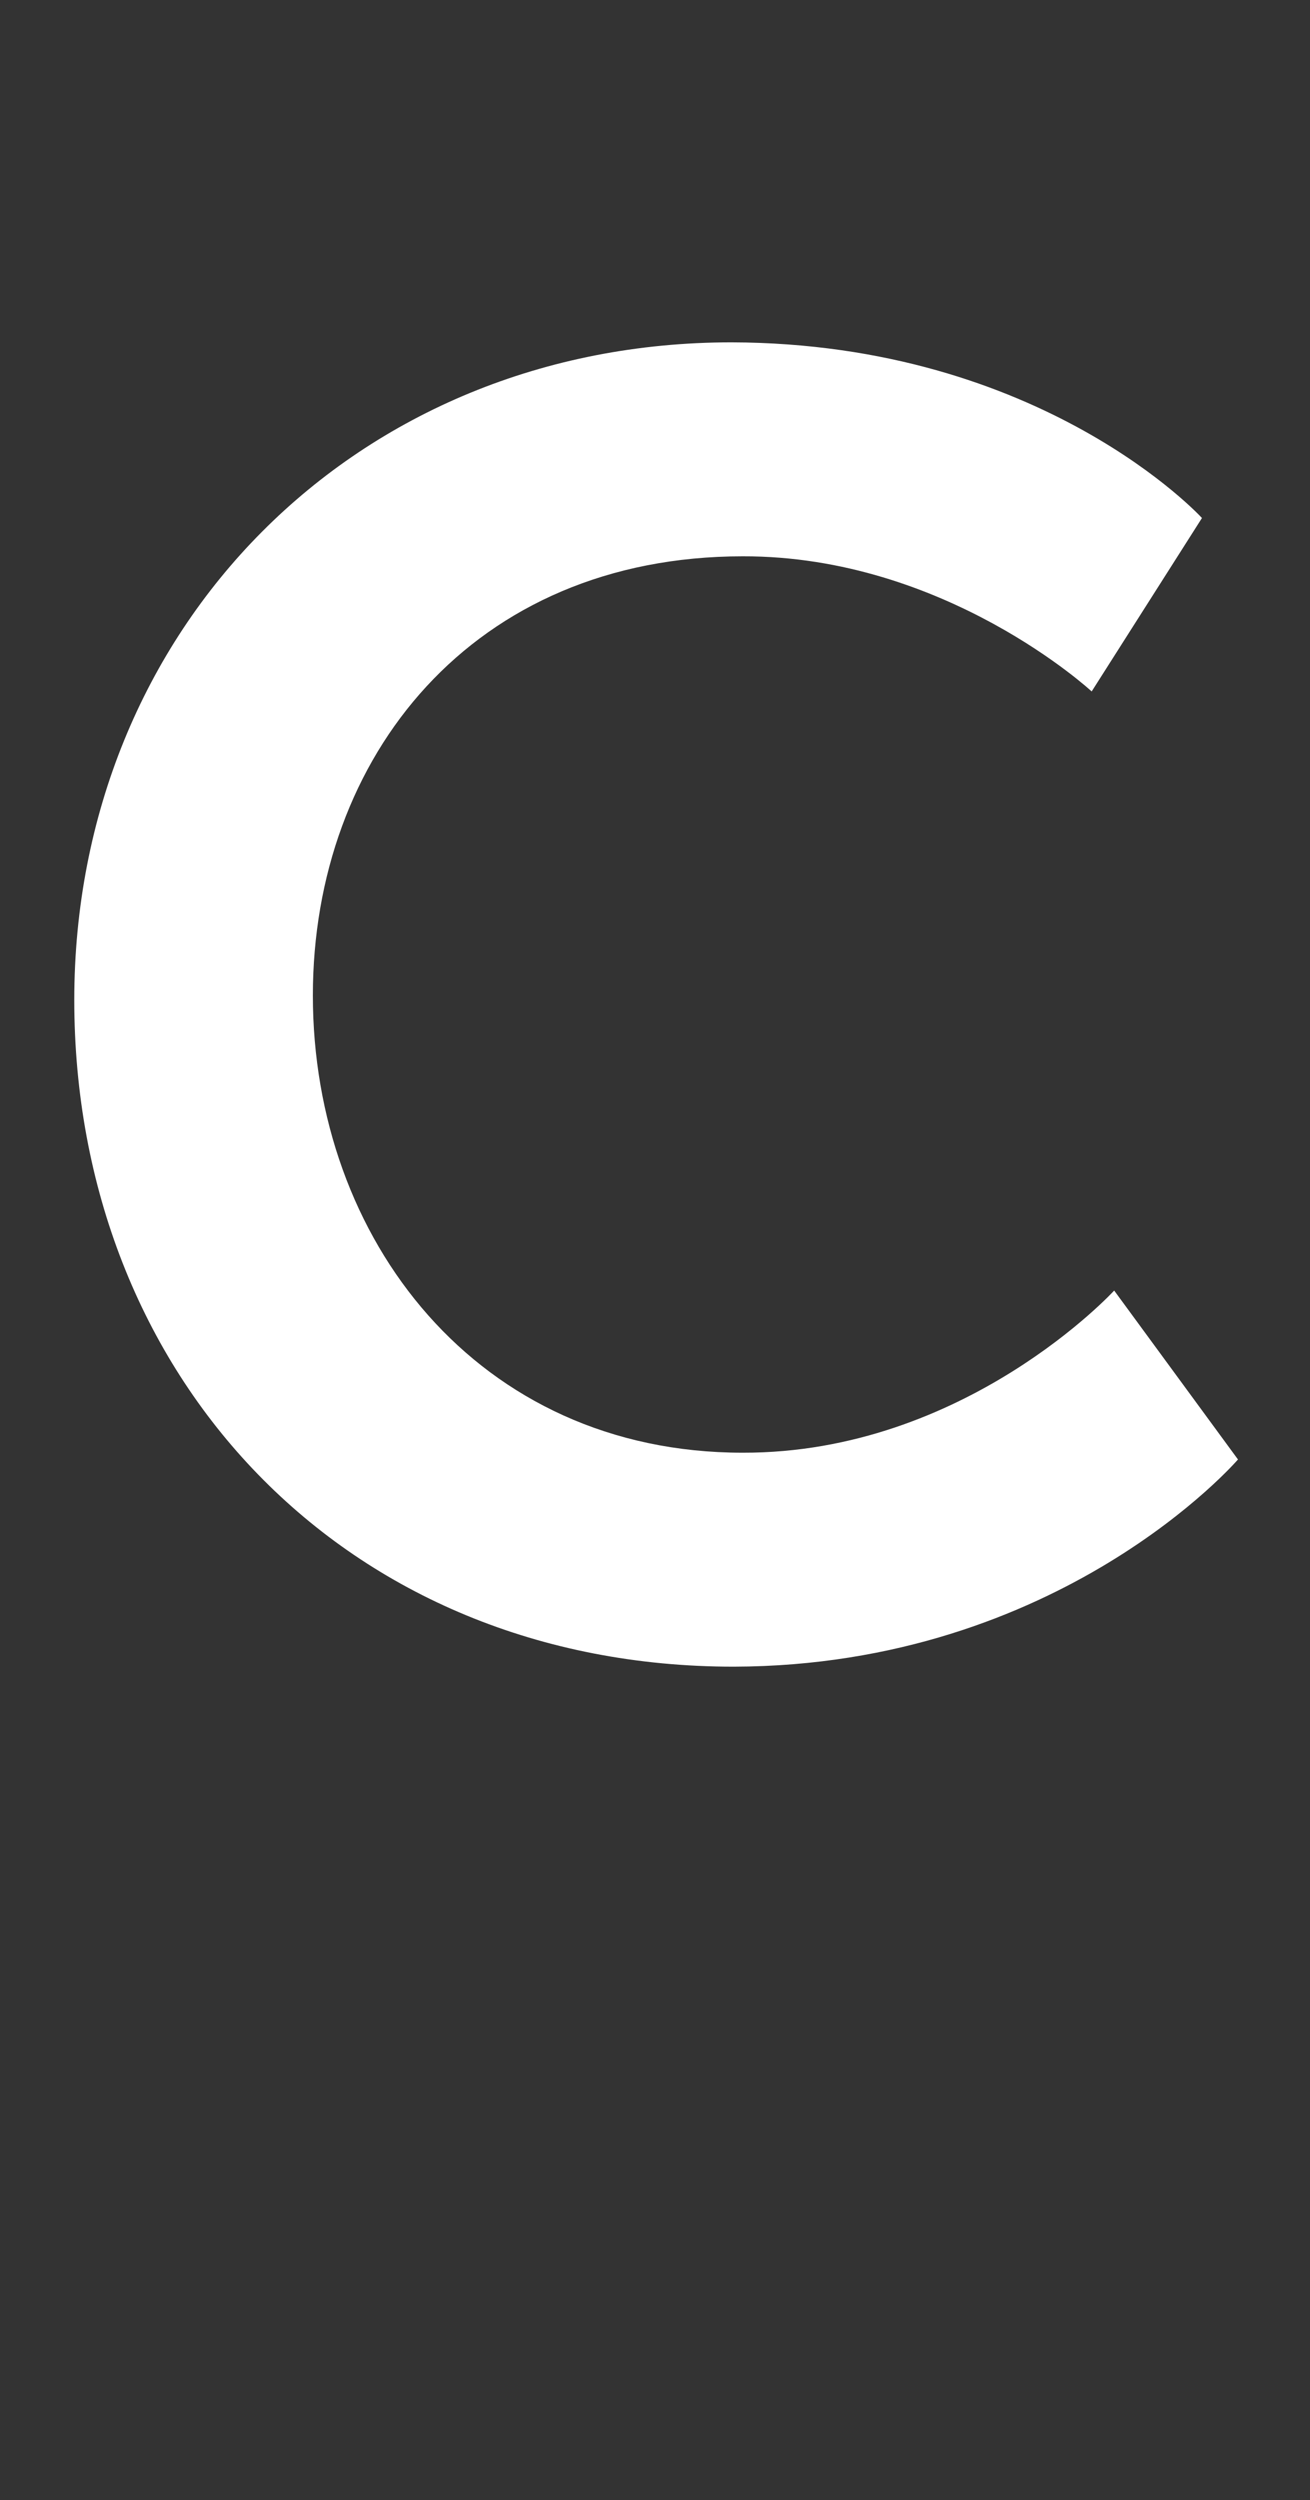 <?xml version="1.0" standalone="no"?><!DOCTYPE svg PUBLIC "-//W3C//DTD SVG 1.1//EN" "http://www.w3.org/Graphics/SVG/1.1/DTD/svg11.dtd"><svg xmlns="http://www.w3.org/2000/svg" version="1.1" width="58.2px" height="111px" viewBox="0 -13 58.2 111" style="top:-13px"><rect x="0" y="-13" width="58.2" height="111" fill="#333333" stroke="none"/><desc>C</desc><defs/><g id="Polygon13045"><path d="m32.5 2.2c13.82.04 20.9 7.8 20.9 7.8l-4.9 7.7s-6.5-6.02-15.5-6c-12 0-19.1 8.9-19.1 19.5c0 10.8 7.3 20.3 19.1 20.3c9.88.02 16.5-7.2 16.5-7.2l5.5 7.5s-7.88 9.16-22.4 9.2C15.3 61 3.3 48.1 3.3 31.4c0-16.5 12.5-29.2 29.2-29.2z" stroke="none" fill="#fff"/></g></svg>